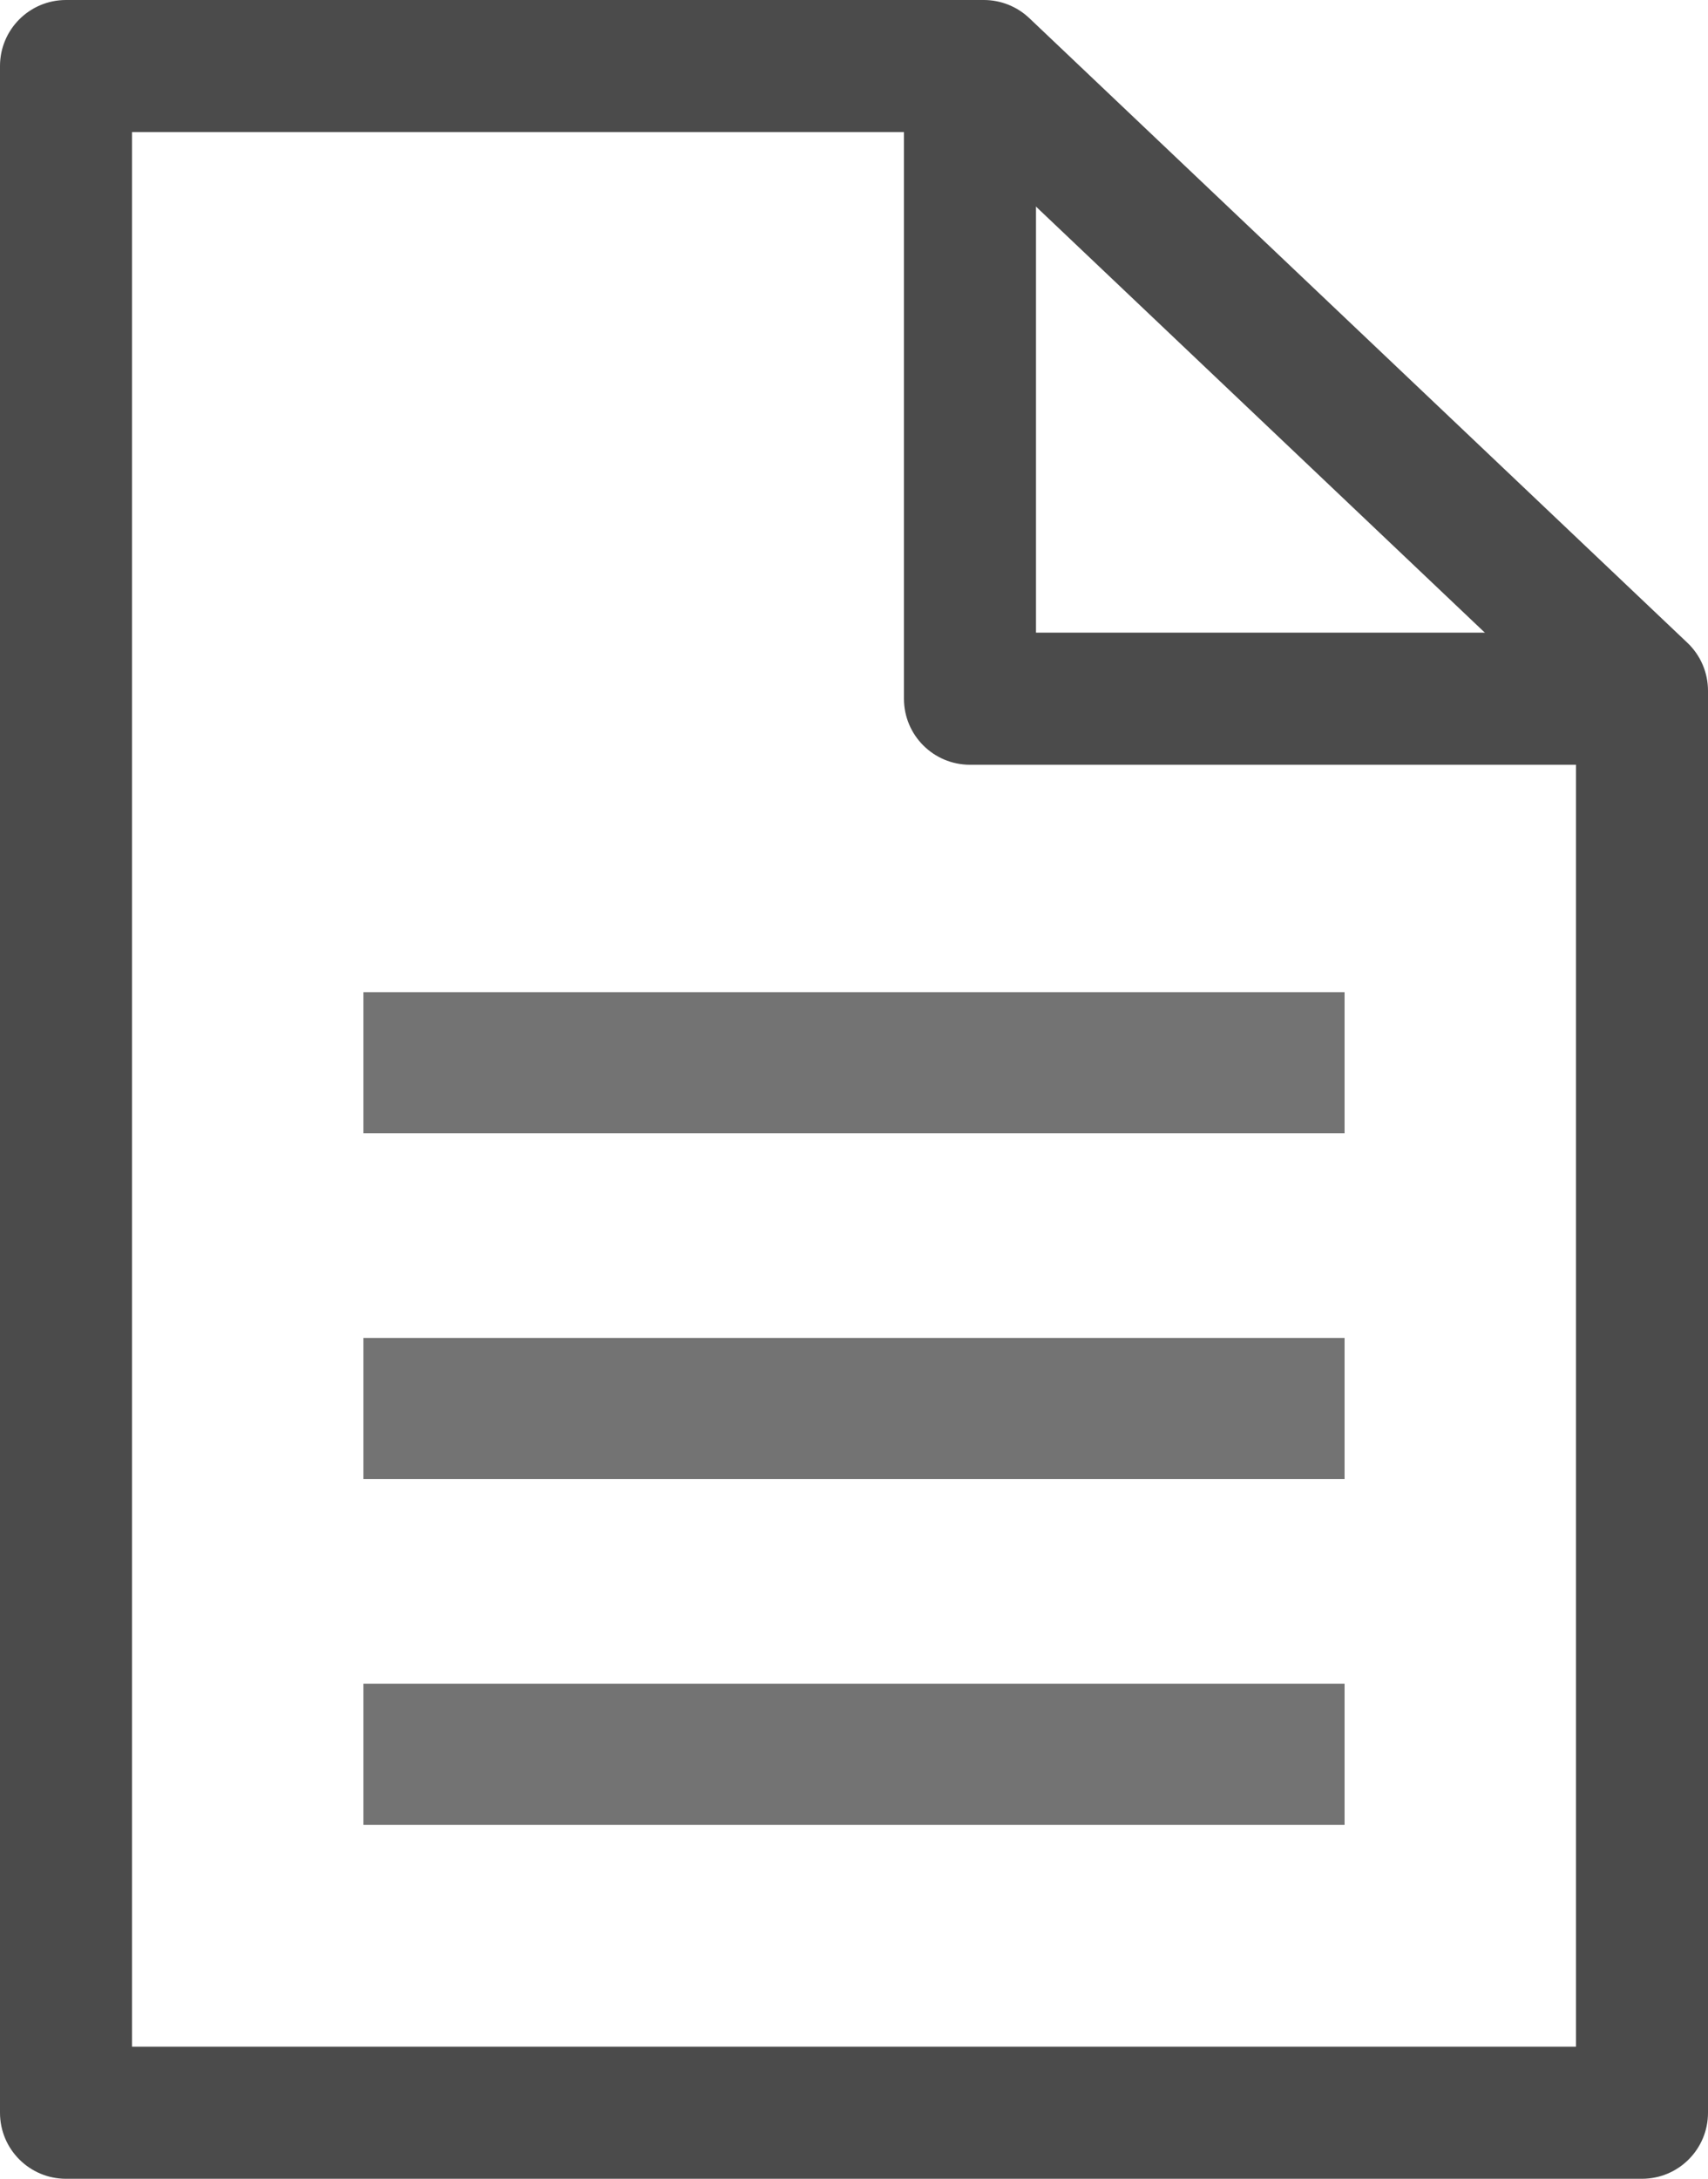 <?xml version="1.0" encoding="UTF-8"?>
<svg id="_レイヤー_2" data-name="レイヤー 2" xmlns="http://www.w3.org/2000/svg" viewBox="0 0 401.27 511.65">
  <defs>
    <style>
      .cls-1 {
        fill: #737373;
      }

      .cls-2 {
        fill: #4b4b4b;
      }
    </style>
  </defs>
  <g>
    <path class="cls-2" d="m385.76,511.65H15.51c-8.57,0-15.51-6.94-15.51-15.51V15.51C0,6.94,6.94,0,15.51,0h215.63c3.97,0,7.79,1.52,10.68,4.26l154.62,146.7c3.09,2.93,4.83,7,4.83,11.25v333.93c0,8.57-6.94,15.51-15.51,15.51Zm-354.74-31.02h339.23V168.88L224.95,31.02H31.02v449.61Z"/>
    <path class="cls-2" d="m385.76,179.59h-157.88c-8.57,0-15.51-6.94-15.51-15.51V15.51h31.02v133.06h142.37v31.02Z"/>
  </g>
  <g>
    <rect class="cls-1" x="85.38" y="232.99" width="230.51" height="33.15"/>
    <rect class="cls-1" x="85.38" y="314.19" width="230.51" height="33.15"/>
    <rect class="cls-1" x="85.38" y="395.39" width="230.51" height="33.15"/>
  </g>
</svg>